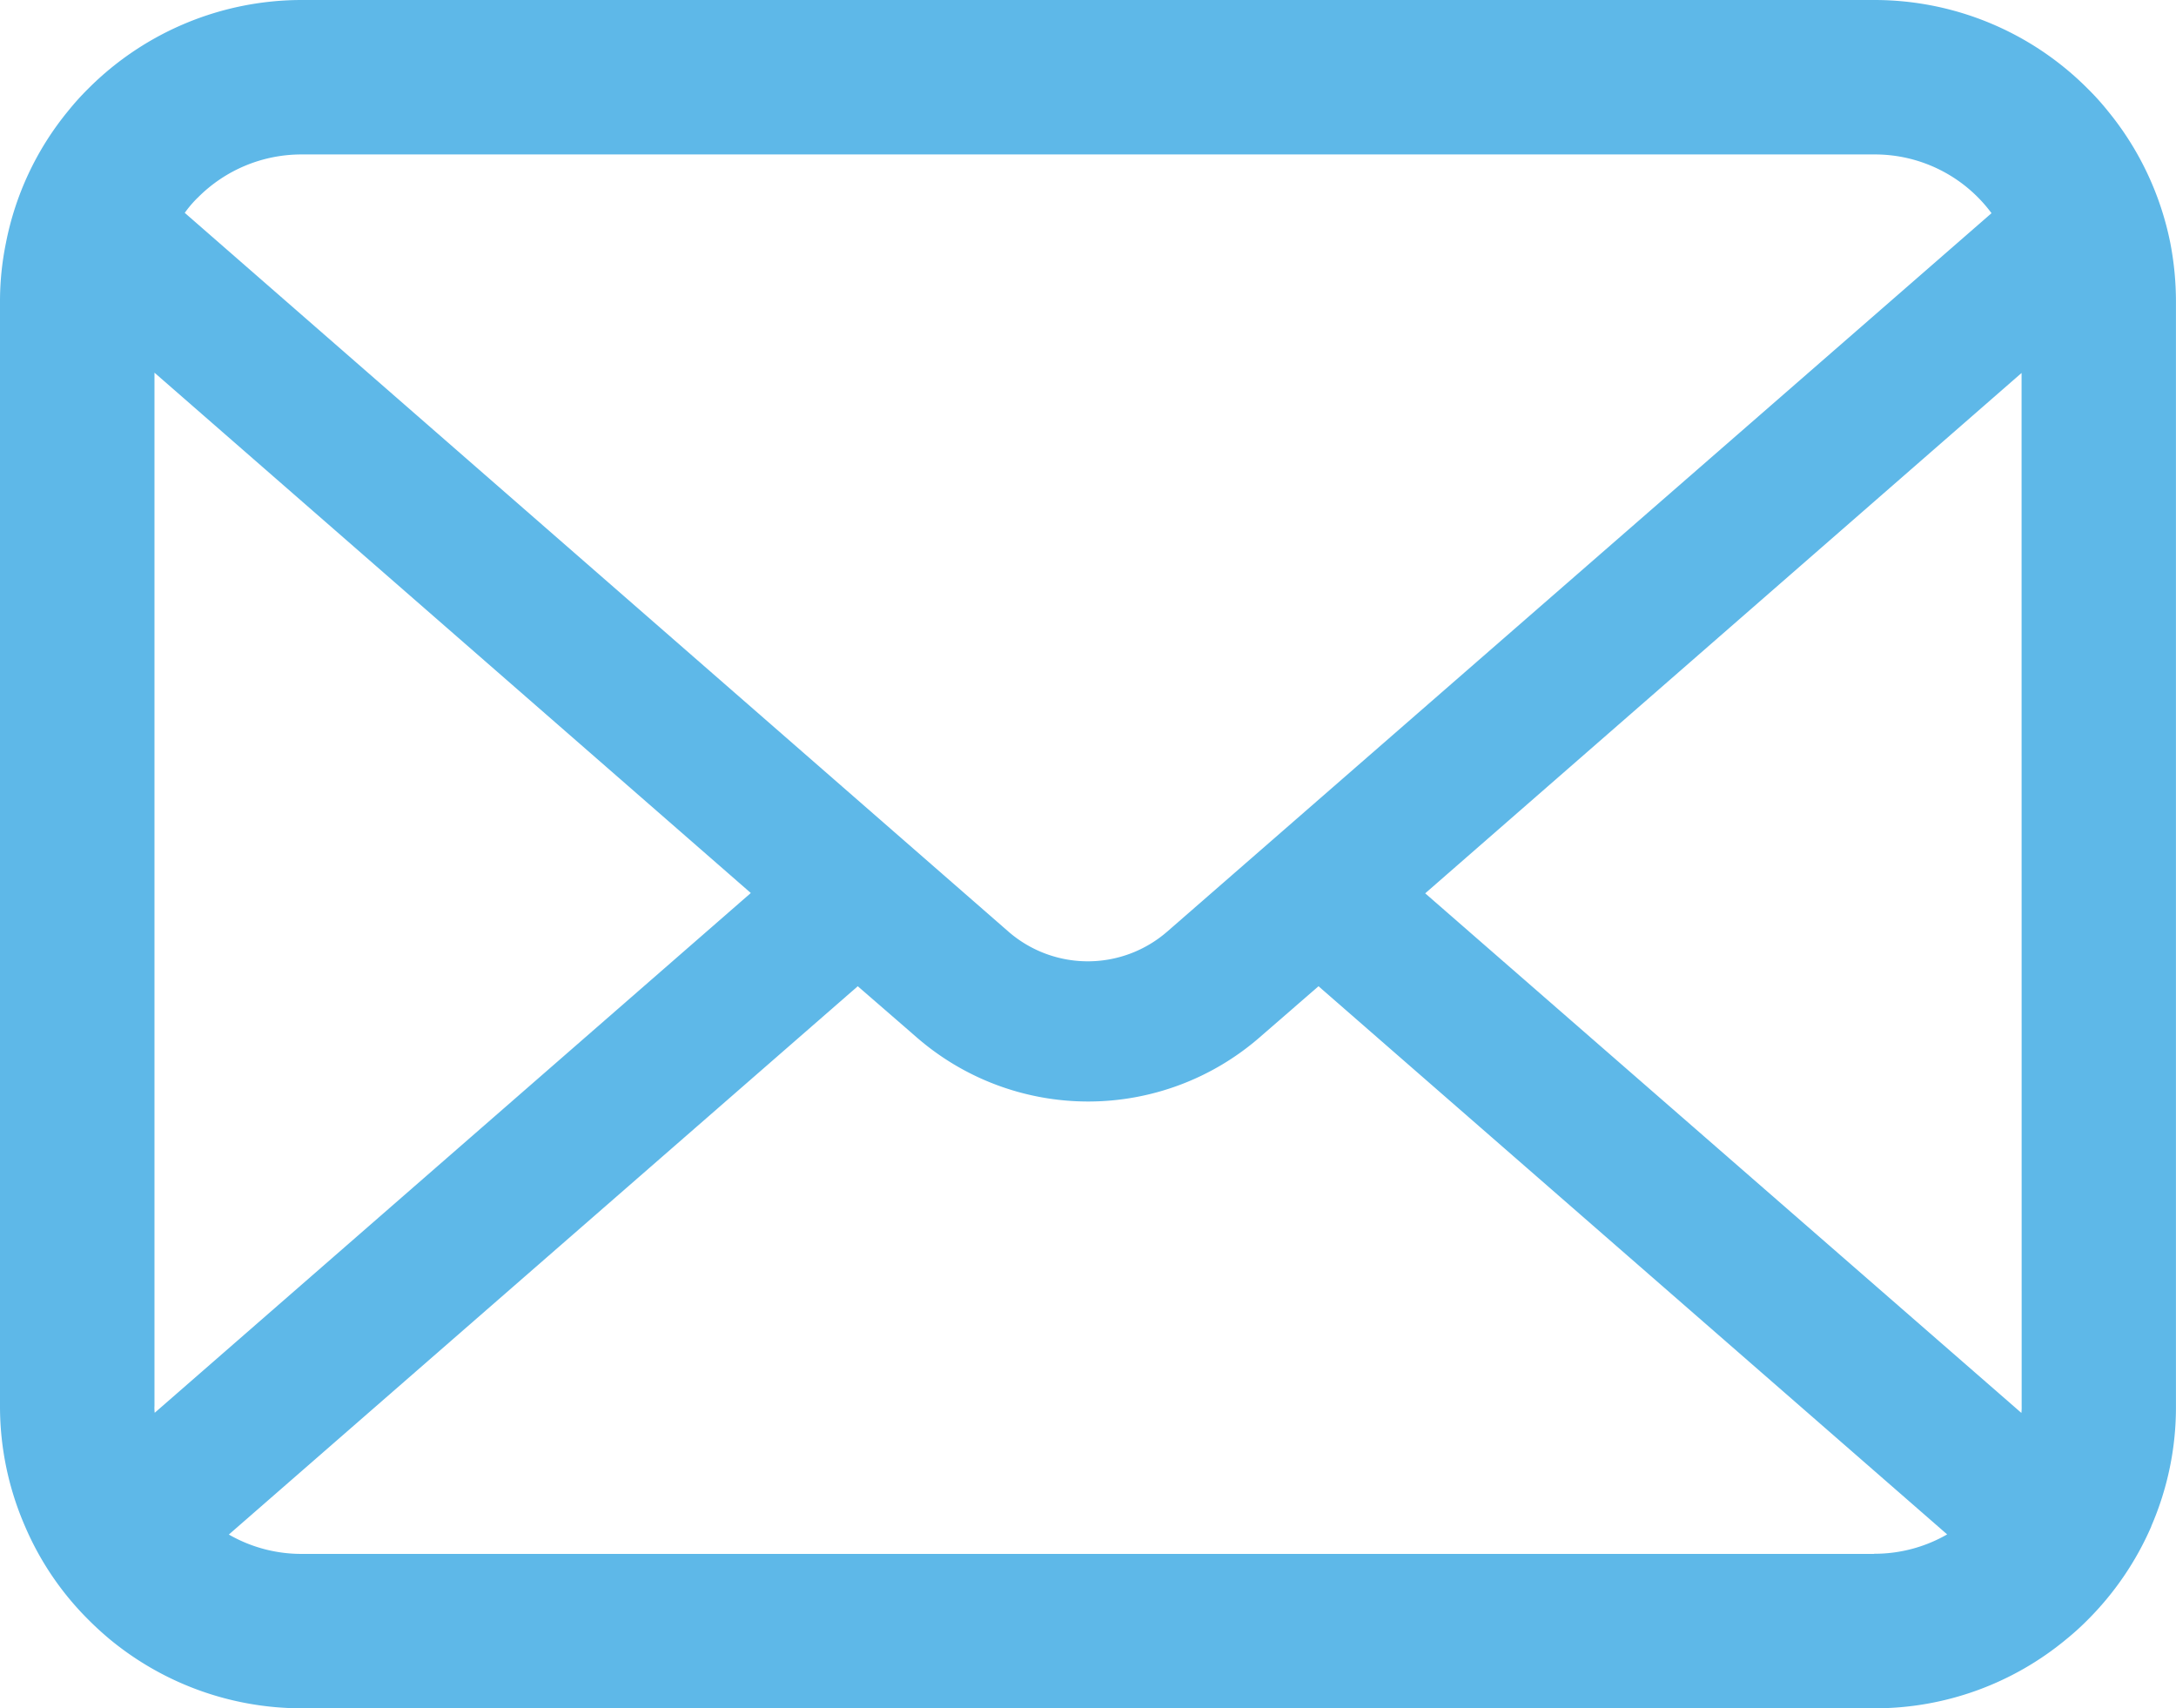<svg id="icon_mail" xmlns="http://www.w3.org/2000/svg" width="46.992" height="36.885" viewBox="0 0 46.992 36.885">
  <path id="パス_1" data-name="パス 1" d="M46.87,60.313a6.5,6.5,0,0,0-1.346-2.85,5.6,5.6,0,0,0-.443-.491,6.5,6.5,0,0,0-4.609-1.91H6.518a6.513,6.513,0,0,0-4.608,1.91,5.724,5.724,0,0,0-.443.491,6.423,6.423,0,0,0-1.34,2.85A6.3,6.3,0,0,0,0,61.581V85.428a6.481,6.481,0,0,0,.54,2.589,6.389,6.389,0,0,0,1.37,2.019c.146.146.291.279.449.412a6.512,6.512,0,0,0,4.159,1.5H40.473a6.471,6.471,0,0,0,4.16-1.5,5.629,5.629,0,0,0,.449-.407,6.523,6.523,0,0,0,1.376-2.019v-.006a6.45,6.45,0,0,0,.533-2.583V61.581A6.7,6.7,0,0,0,46.87,60.313Zm-42.6-.982a3.149,3.149,0,0,1,2.25-.934H40.473a3.132,3.132,0,0,1,2.535,1.268l-17.8,15.511a2.612,2.612,0,0,1-3.432,0L3.99,59.658A2.406,2.406,0,0,1,4.269,59.331Zm-.934,26.1V63.109L16.214,74.344,3.341,85.567A.952.952,0,0,1,3.335,85.428Zm37.139,3.183H6.518a3.14,3.14,0,0,1-1.576-.418L18.524,76.357l1.268,1.1a5.643,5.643,0,0,0,7.415,0l1.267-1.1L42.05,88.193A3.144,3.144,0,0,1,40.473,88.611Zm3.184-3.183a.993.993,0,0,1-.006.139L30.778,74.351,43.657,63.115Z" transform="translate(0 -55.062)" fill="#5eb8e8"/>
</svg>
